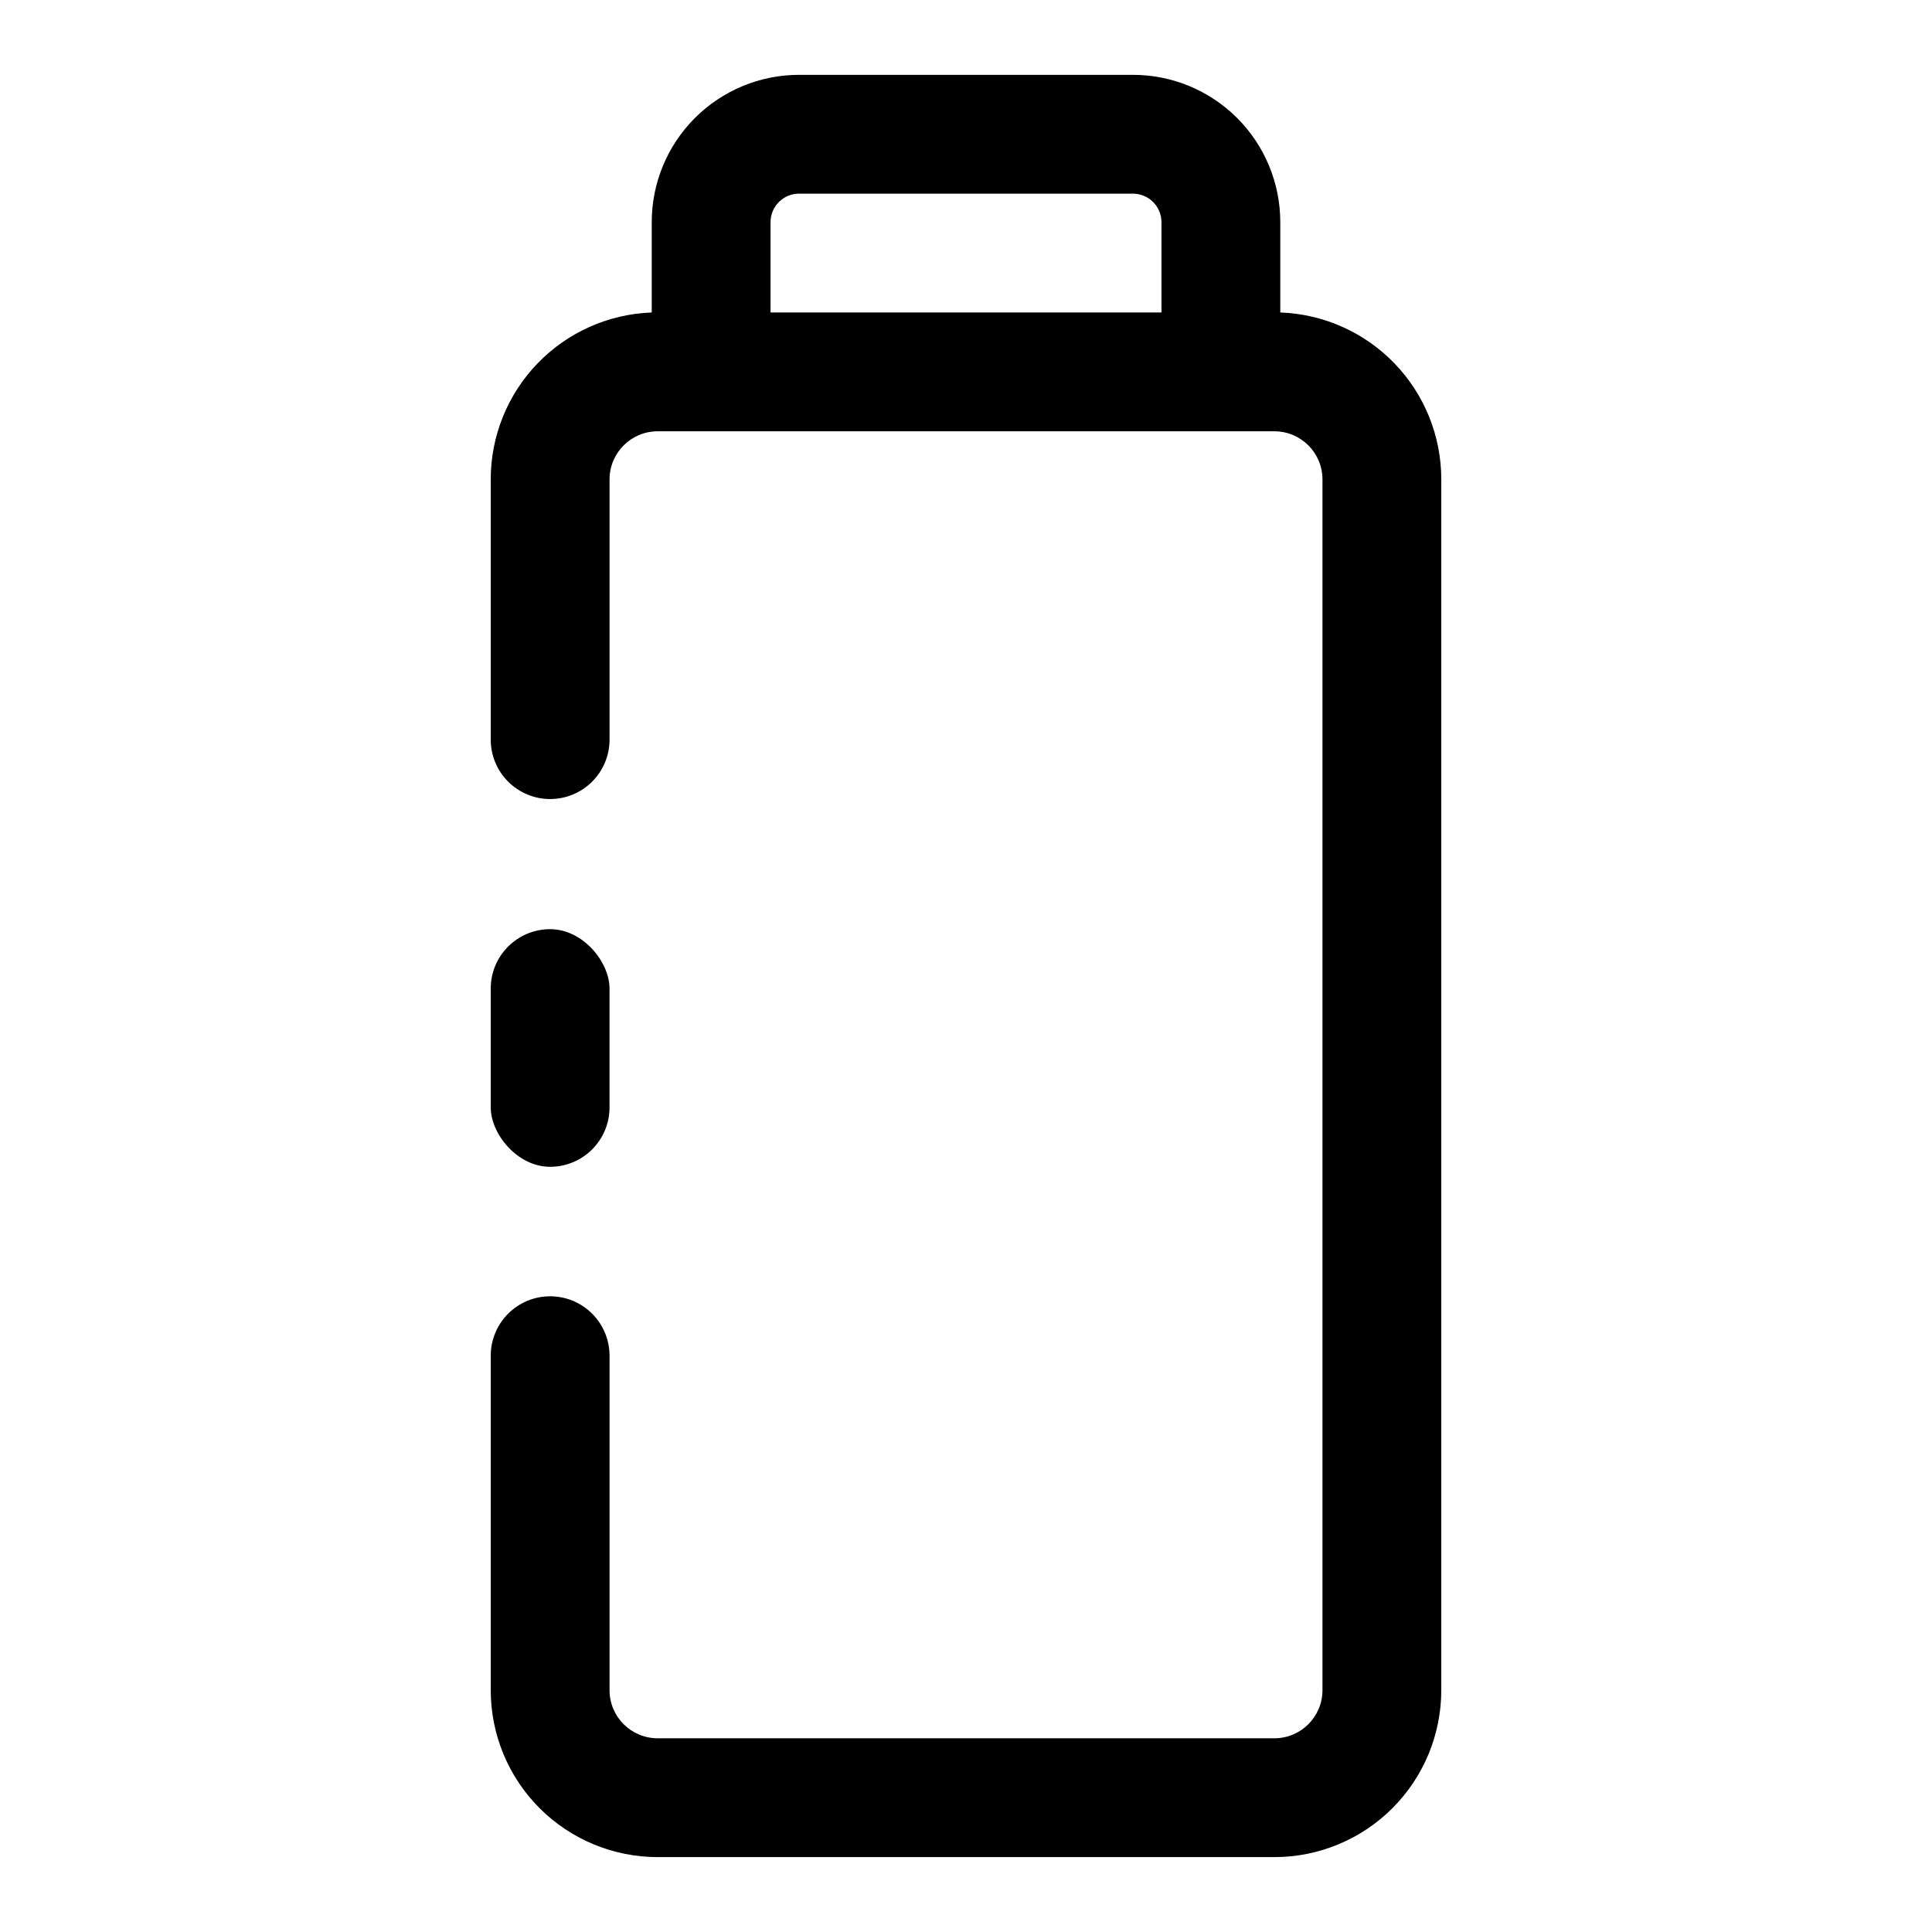 <?xml version="1.0" encoding="UTF-8"?>
<!-- Uploaded to: ICON Repo, www.svgrepo.com, Generator: ICON Repo Mixer Tools -->
<svg fill="#000000" width="800px" height="800px" version="1.1" viewBox="144 144 512 512" xmlns="http://www.w3.org/2000/svg">
 <g>
  <path d="m289.79 390.24c8.695 0 15.742 8.695 15.742 15.742v31.488c0 8.695-7.051 15.742-15.742 15.742-8.695 0-15.742-8.695-15.742-15.742v-31.488c0-8.695 7.051-15.742 15.742-15.742z"/>
  <path d="m483.29 226.81v-23.93c0-10.355-4.113-20.285-11.438-27.609-7.32-7.32-17.254-11.438-27.609-11.438h-88.48c-10.355 0-20.285 4.117-27.609 11.438-7.32 7.324-11.438 17.254-11.438 27.609v23.93c-11.457 0.41-22.309 5.25-30.27 13.504-7.957 8.254-12.402 19.273-12.395 30.738v68.961c0 4.172 1.656 8.18 4.609 11.129 2.953 2.953 6.957 4.613 11.133 4.613 4.176 0 8.18-1.66 11.133-4.613 2.953-2.949 4.613-6.957 4.613-11.129v-68.961c0-7.043 5.707-12.754 12.75-12.754h163.43c7.043 0 12.75 5.711 12.75 12.754v320.86c0 7.043-5.707 12.754-12.75 12.754h-163.43c-7.043 0-12.75-5.711-12.75-12.754v-88.637c0-4.176-1.66-8.184-4.613-11.133-2.953-2.953-6.957-4.613-11.133-4.613-4.176 0-8.18 1.66-11.133 4.613-2.953 2.949-4.609 6.957-4.609 11.133v88.641-0.004c0 11.734 4.66 22.988 12.957 31.285s19.551 12.957 31.281 12.957h163.43c11.734 0 22.984-4.66 31.281-12.957 8.297-8.297 12.957-19.551 12.957-31.285v-320.86c0.008-11.465-4.434-22.484-12.395-30.738-7.961-8.254-18.812-13.094-30.27-13.504zm-31.488 0h-103.6v-23.93c0-4.172 3.387-7.559 7.559-7.559h88.48c2.004 0 3.926 0.797 5.344 2.215 1.418 1.418 2.215 3.34 2.215 5.344z"/>
 </g>
</svg>